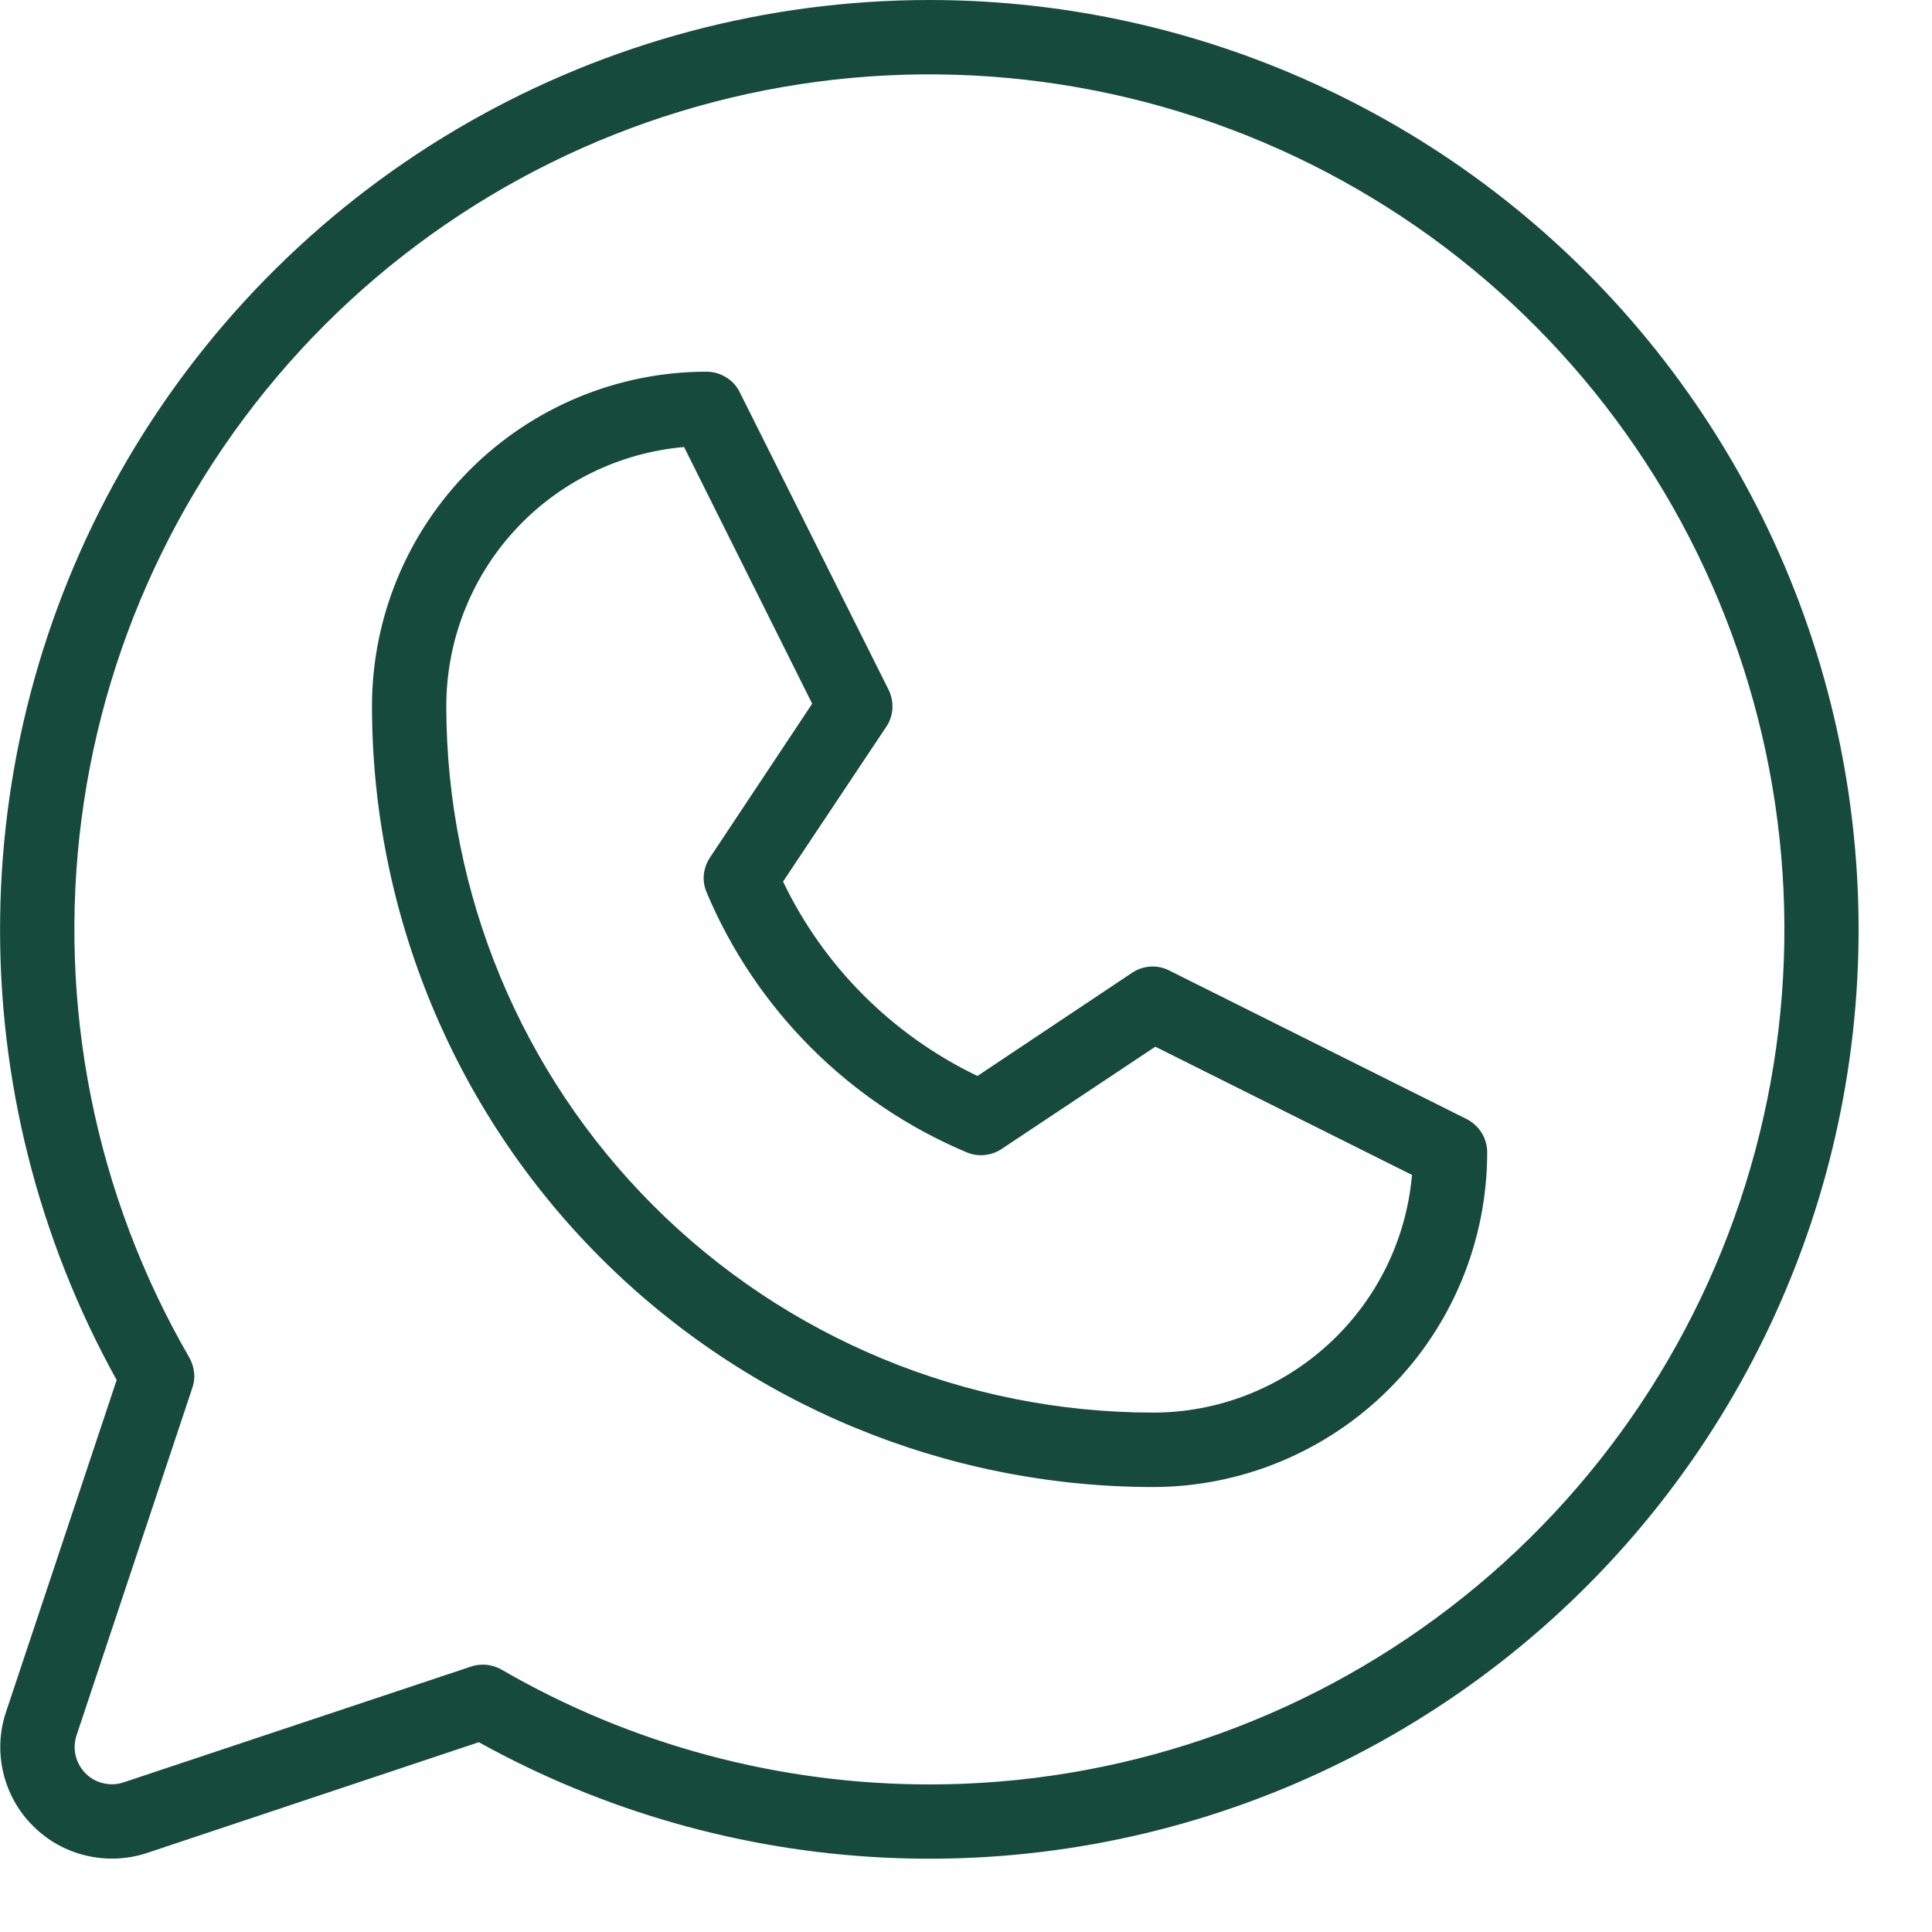 <?xml version="1.0" encoding="UTF-8"?> <svg xmlns="http://www.w3.org/2000/svg" width="13" height="13" viewBox="0 0 13 13" fill="none"><path d="M9.869 7.53L7.867 6.53C7.828 6.51 7.784 6.501 7.74 6.504C7.696 6.507 7.654 6.521 7.617 6.546L6.577 7.24C6.005 6.965 5.543 6.504 5.269 5.932L5.963 4.891C5.988 4.855 6.002 4.812 6.005 4.769C6.007 4.725 5.999 4.681 5.979 4.641L4.978 2.64C4.958 2.598 4.926 2.563 4.886 2.539C4.846 2.514 4.8 2.501 4.754 2.501C4.157 2.501 3.584 2.739 3.162 3.161C2.74 3.583 2.503 4.156 2.503 4.753C2.504 6.145 3.058 7.481 4.043 8.465C5.028 9.45 6.363 10.004 7.756 10.006C8.353 10.006 8.925 9.768 9.347 9.346C9.77 8.924 10.007 8.351 10.007 7.754C10.007 7.708 9.994 7.662 9.97 7.623C9.945 7.583 9.91 7.551 9.869 7.53ZM7.756 9.505C6.495 9.504 5.287 9.003 4.396 8.112C3.505 7.221 3.004 6.013 3.003 4.753C3.003 4.314 3.167 3.892 3.463 3.569C3.759 3.246 4.166 3.046 4.603 3.008L5.465 4.735L4.778 5.769C4.755 5.803 4.741 5.842 4.736 5.883C4.732 5.924 4.738 5.965 4.754 6.003C5.086 6.793 5.715 7.422 6.505 7.754C6.543 7.77 6.584 7.776 6.625 7.772C6.666 7.768 6.706 7.754 6.74 7.731L7.774 7.043L9.501 7.906C9.463 8.343 9.262 8.749 8.939 9.045C8.616 9.341 8.194 9.506 7.756 9.505ZM6.255 1.08039e-07C5.166 -0 4.096 0.284 3.151 0.824C2.206 1.364 1.418 2.142 0.865 3.08C0.313 4.018 0.015 5.084 0.001 6.172C-0.014 7.261 0.257 8.334 0.785 9.286L0.041 11.518C-0.004 11.651 -0.01 11.793 0.022 11.928C0.054 12.064 0.123 12.188 0.222 12.286C0.32 12.385 0.444 12.454 0.58 12.486C0.716 12.518 0.858 12.512 0.99 12.468L3.222 11.723C4.057 12.186 4.986 12.451 5.94 12.499C6.893 12.547 7.844 12.376 8.721 11.999C9.598 11.622 10.377 11.05 10.999 10.325C11.62 9.601 12.068 8.744 12.307 7.82C12.546 6.896 12.57 5.929 12.378 4.994C12.186 4.059 11.782 3.181 11.198 2.426C10.614 1.671 9.865 1.06 9.008 0.64C8.151 0.219 7.209 0 6.255 1.08039e-07ZM6.255 12.007C5.243 12.007 4.249 11.741 3.374 11.234C3.336 11.213 3.293 11.201 3.249 11.201C3.222 11.201 3.195 11.205 3.169 11.214L0.832 11.993C0.788 12.008 0.74 12.01 0.695 11.999C0.65 11.989 0.608 11.965 0.576 11.933C0.543 11.9 0.52 11.858 0.509 11.813C0.498 11.768 0.501 11.721 0.515 11.677L1.294 9.339C1.306 9.305 1.31 9.27 1.306 9.235C1.302 9.199 1.291 9.165 1.274 9.135C0.639 8.038 0.385 6.763 0.549 5.507C0.713 4.251 1.288 3.085 2.183 2.188C3.078 1.292 4.244 0.716 5.499 0.55C6.755 0.384 8.03 0.637 9.128 1.27C10.225 1.902 11.083 2.879 11.568 4.05C12.053 5.22 12.139 6.517 11.811 7.741C11.484 8.964 10.762 10.046 9.757 10.817C8.753 11.588 7.521 12.007 6.255 12.007Z" fill="#164B3B"></path></svg> 
